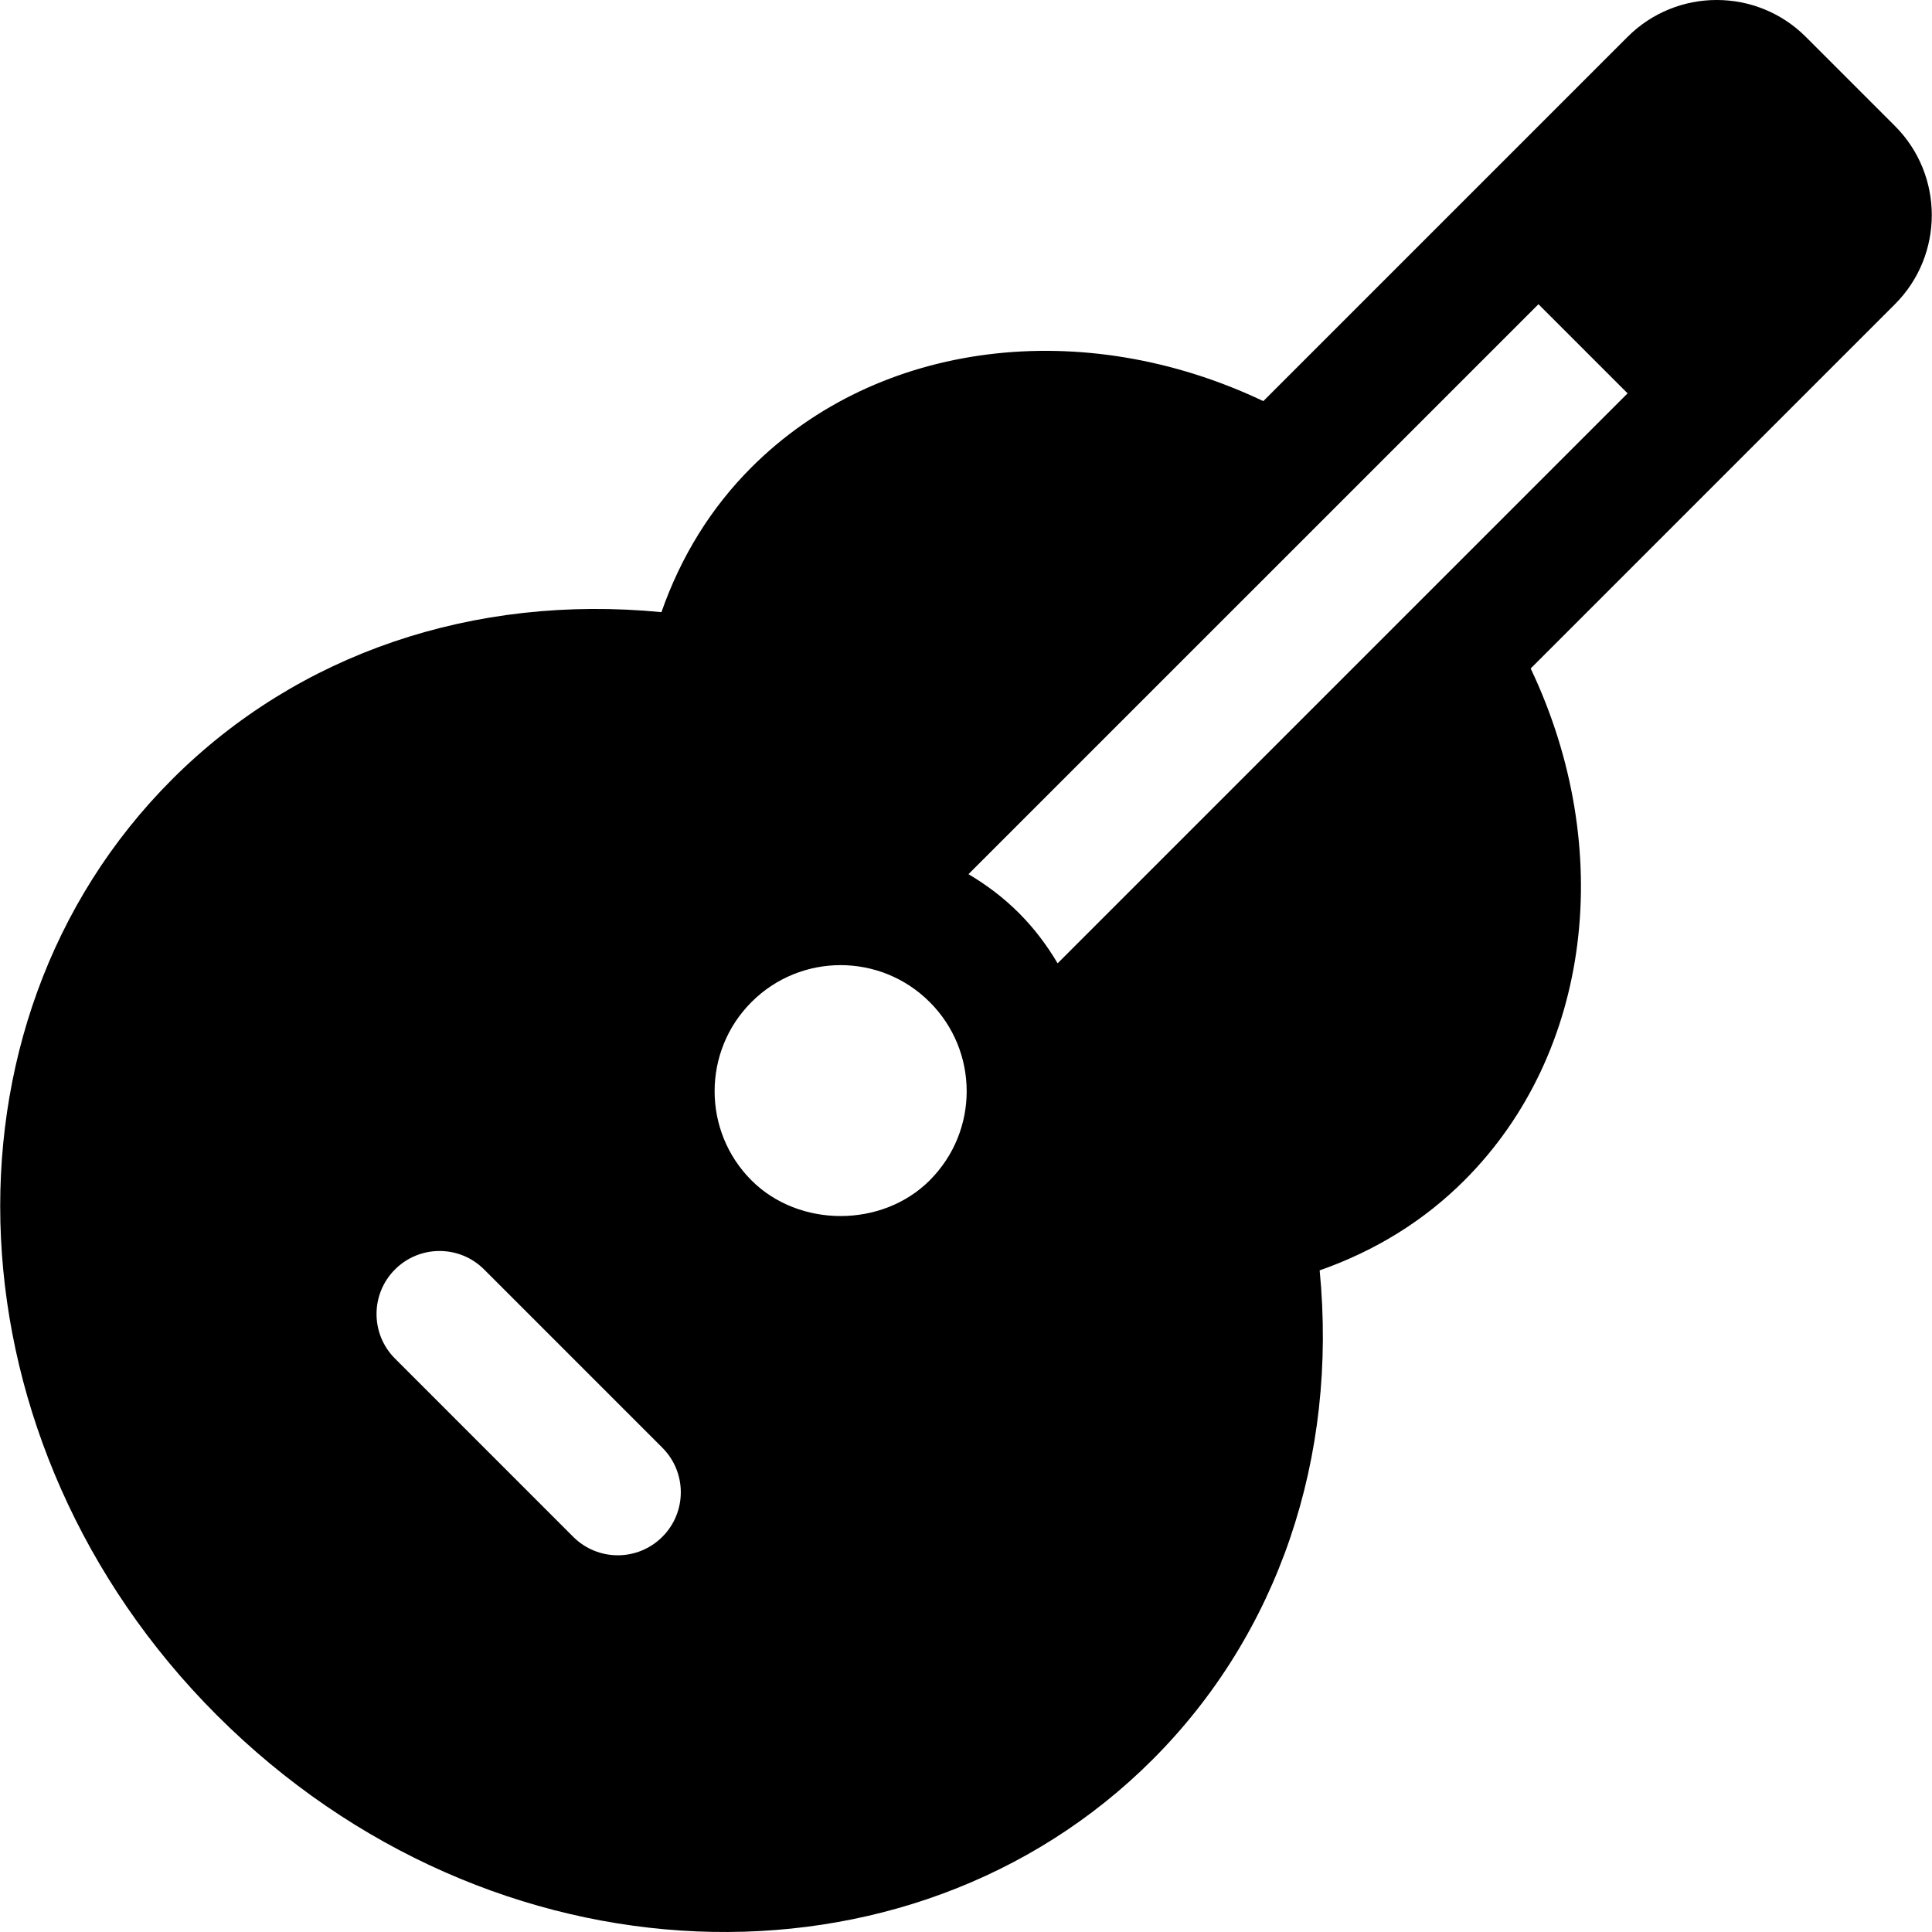 <?xml version="1.0" encoding="iso-8859-1"?>
<!-- Uploaded to: SVG Repo, www.svgrepo.com, Generator: SVG Repo Mixer Tools -->
<svg fill="#000000" height="800px" width="800px" version="1.1" id="Layer_1" xmlns="http://www.w3.org/2000/svg" xmlns:xlink="http://www.w3.org/1999/xlink" 
	 viewBox="0 0 511.999 511.999" xml:space="preserve">
<g>
	<g>
		<path d="M502.174,33.384L478.559,9.769c-13.026-13.026-34.207-13.026-47.233,0l-96.535,96.533
			c-47.682-22.663-101.932-16.16-135.637,17.541c-10.666,10.655-18.659,23.524-23.867,38.383
			c-49.734-4.811-96.303,10.933-129.662,44.291C-19.483,271.63-14.188,382.884,57.433,454.51
			c72.833,72.832,183.68,76.117,247.994,11.813c33.359-33.353,49.114-79.961,44.297-129.662
			c14.853-5.214,27.716-13.205,38.371-23.867c33.706-33.701,40.211-87.953,17.55-135.64l96.529-96.533
			C515.2,67.602,515.2,46.405,502.174,33.384z M175.527,407.273c-6.523,6.523-17.093,6.523-23.617,0l-47.233-47.239
			c-6.523-6.523-6.523-17.098,0-23.617c6.523-6.523,17.093-6.523,23.617,0l47.233,47.239
			C182.051,390.181,182.051,400.755,175.527,407.273z M246.387,312.797v0.006c-12.624,12.624-34.642,12.602-47.244,0
			c-13.015-13.026-13.015-34.217,0-47.239c13.042-13.055,34.193-13.061,47.244,0C259.427,278.603,259.464,299.72,246.387,312.797z
			 M280.281,255.289c-2.838-4.797-6.231-9.305-10.278-13.349c-4.042-4.045-8.552-7.438-13.346-10.275L407.707,80.621l23.619,23.621
			L280.281,255.289z"/>
	</g>
</g>
</svg>
